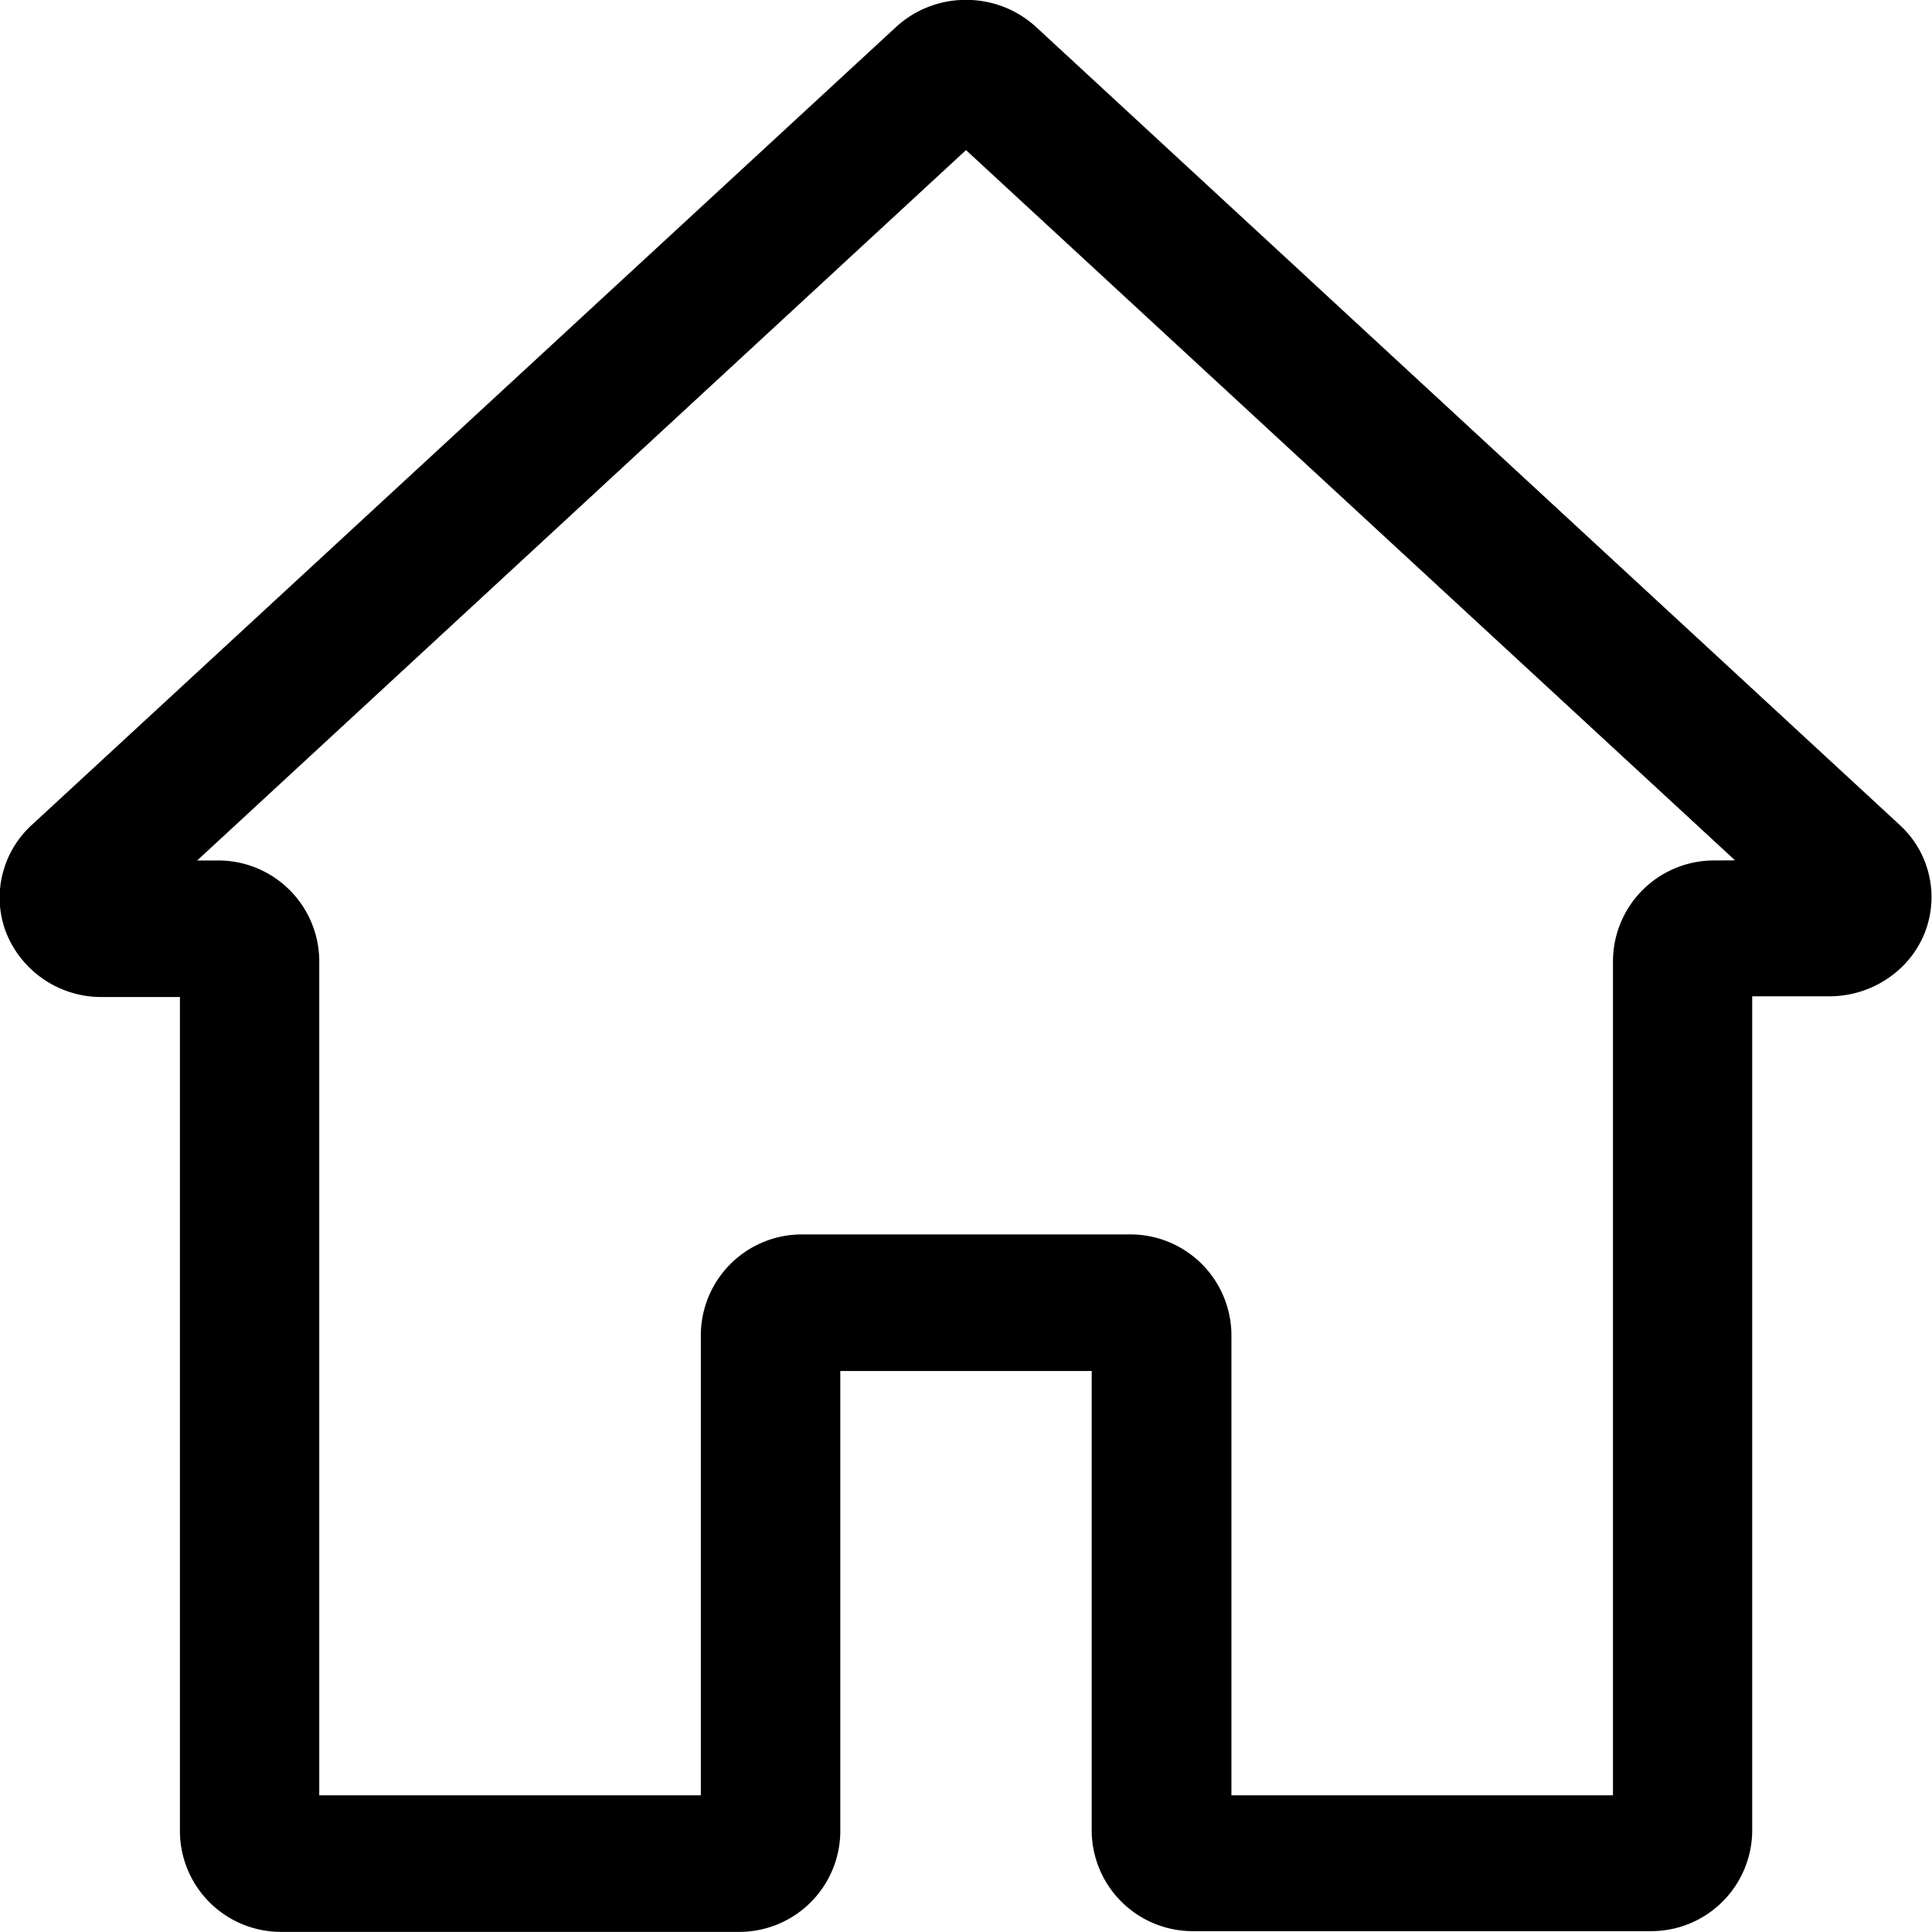 <svg xmlns="http://www.w3.org/2000/svg" viewBox="0 0 16 16"><path d="M8-.001a.853.853 0 0 1 .584.228l7.152 6.608a.809.809 0 0 1 .2.9.821.821 0 0 1-.182.27.864.864 0 0 1-.6.246h-.643v6.918a.837.837 0 0 1-.847.824H9.888a.837.837 0 0 1-.847-.824v-3.815H6.959v3.821a.837.837 0 0 1-.847.824H2.337a.837.837 0 0 1-.847-.824V8.257H.844a.849.849 0 0 1-.786-.516.8.8 0 0 1-.061-.307.817.817 0 0 1 .264-.6L7.417.227A.852.852 0 0 1 8-.001Zm6.369 7.126L8 1.243 1.633 7.126h.164a.837.837 0 0 1 .847.824v6.918h3.16v-3.821a.837.837 0 0 1 .847-.824h2.7a.837.837 0 0 1 .847.824v3.821h3.16V7.95a.837.837 0 0 1 .847-.824Z"/></svg>